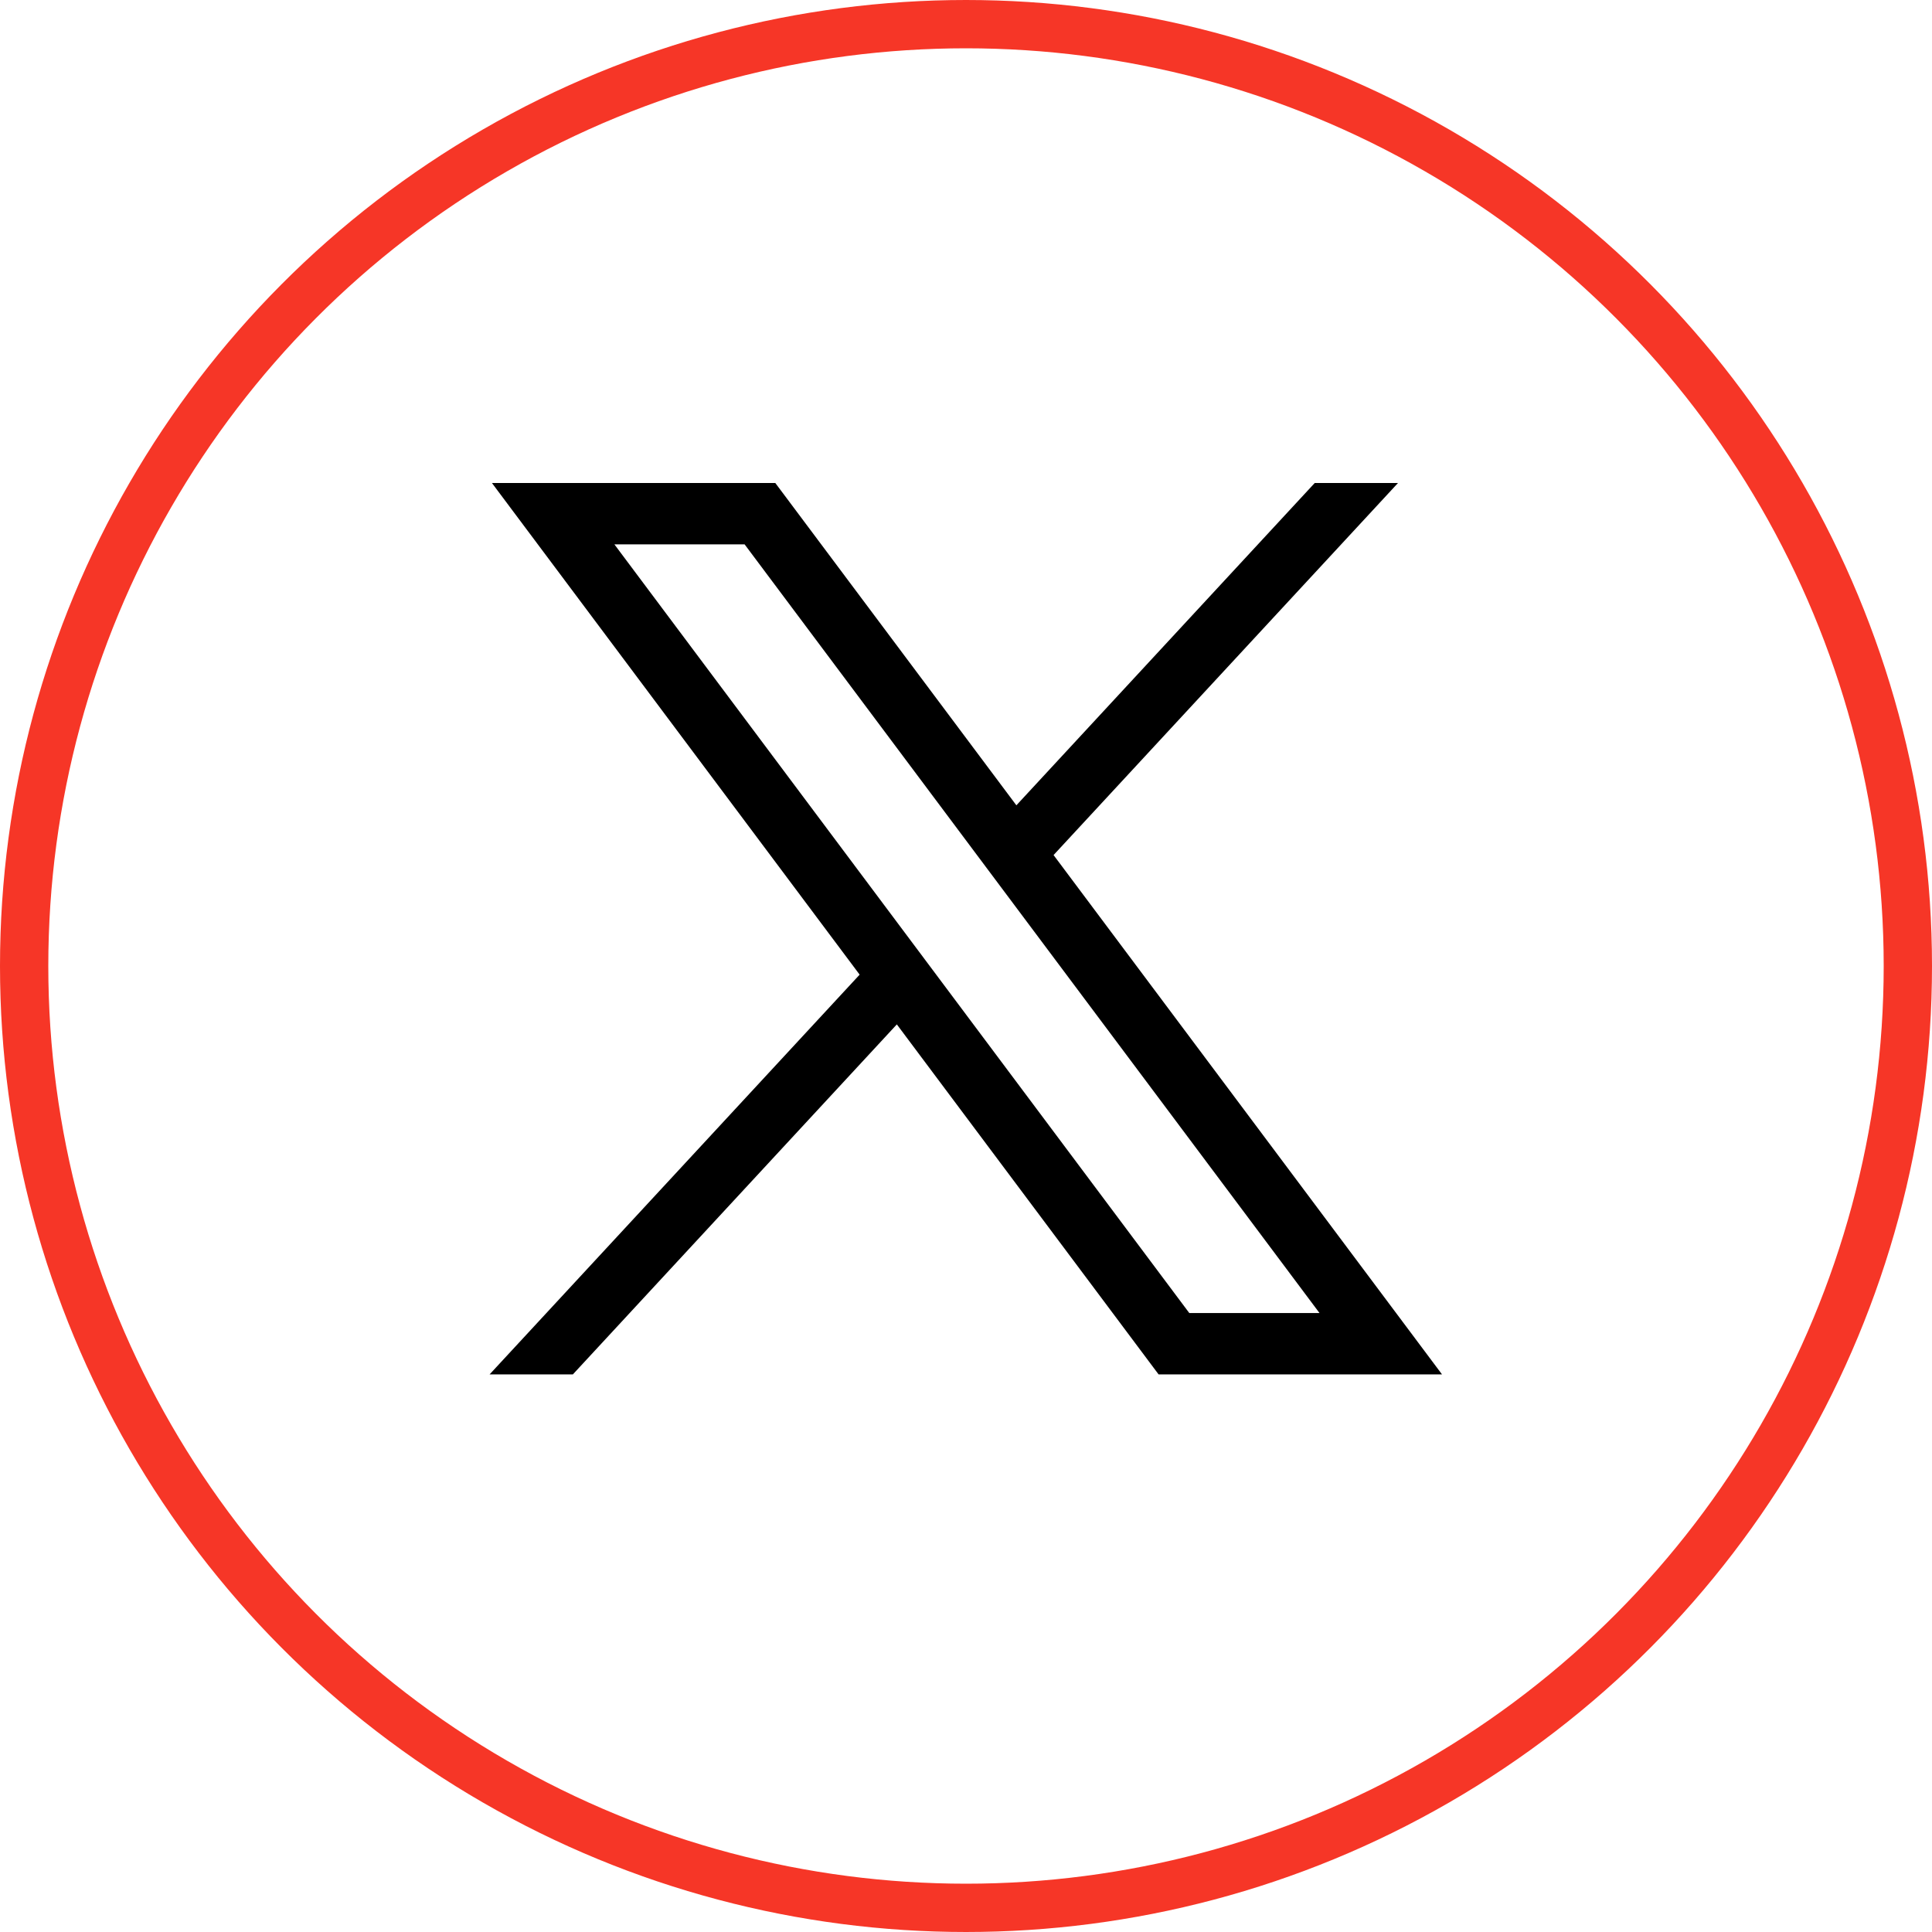<svg xmlns="http://www.w3.org/2000/svg" width="40" height="40" viewBox="0 0 40 40" fill="none"><circle cx="20" cy="20" r="19.5" stroke="#F63627"></circle><path d="M10.185 10L17.798 20.179L10.137 28.455H11.861L18.568 21.209L23.987 28.455H29.855L21.813 17.703L28.944 10H27.22L21.043 16.673L16.052 10H10.185ZM12.72 11.27H15.416L27.319 27.185H24.623L12.72 11.27Z" fill="black"></path></svg>